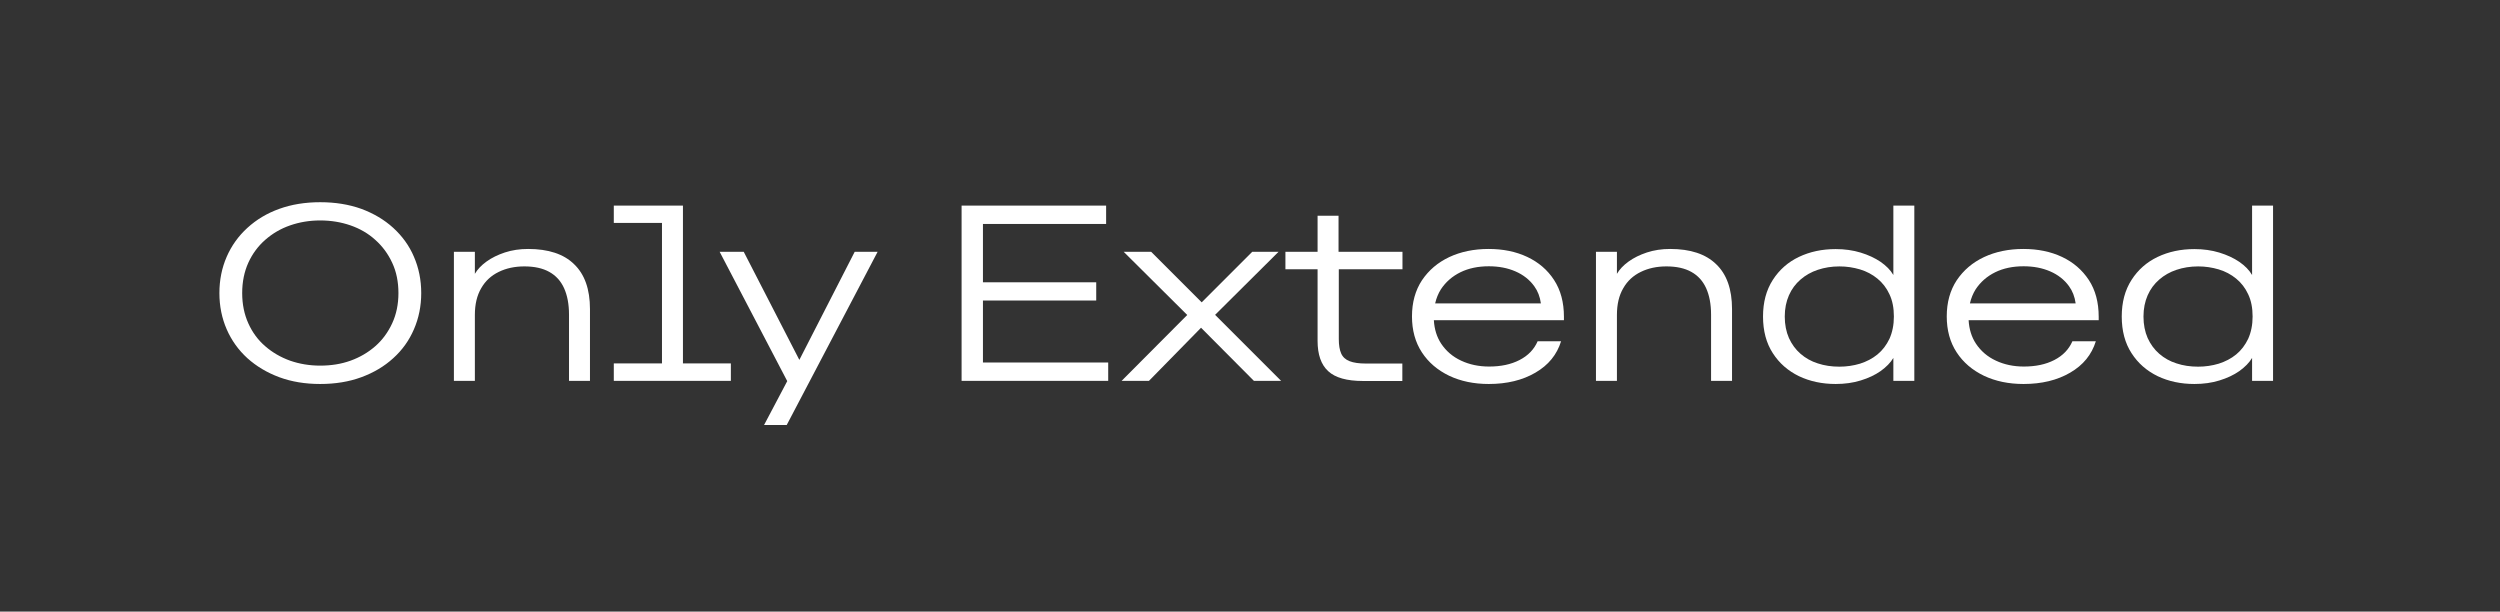 <?xml version="1.0" encoding="utf-8"?>
<!-- Generator: Adobe Illustrator 29.5.1, SVG Export Plug-In . SVG Version: 9.03 Build 0)  -->
<svg version="1.1" id="Calque_1" xmlns="http://www.w3.org/2000/svg" xmlns:xlink="http://www.w3.org/1999/xlink" x="0px" y="0px"
	 width="1920px" height="469.7px" viewBox="0 0 1920 469.7" style="enable-background:new 0 0 1920 469.7;" xml:space="preserve">
<rect x="0" y="0" width="1920" height="469.7" fill="#333333" stroke="none"/>
<style type="text/css">
	.st0{fill:#FFFFFF;}
</style>
<g>
	<path class="st0" d="M302,175c-6.9-6.3-15.1-11.1-24.5-14.6c-9.5-3.4-20-5.1-31.6-5.1c-11.5,0-22,1.7-31.4,5.1
		c-9.5,3.4-17.6,8.3-24.5,14.6c-6.9,6.3-12.2,13.7-15.9,22.2c-3.7,8.5-5.6,17.8-5.6,27.9c0,10,1.9,19.3,5.6,27.8
		c3.7,8.5,9,15.9,15.9,22.2c6.9,6.2,15.1,11.1,24.5,14.6c9.5,3.5,19.9,5.2,31.4,5.2c11.6,0,22.1-1.7,31.6-5.2
		c9.5-3.5,17.6-8.3,24.5-14.6c6.9-6.2,12.2-13.6,15.9-22.2c3.7-8.5,5.6-17.8,5.6-27.8c0-10.1-1.9-19.4-5.6-27.9
		C314.3,188.7,308.9,181.3,302,175z M301.2,248.3c-3.2,6.9-7.5,12.8-13,17.6c-5.5,4.8-11.8,8.5-19,11.1c-7.2,2.6-15,3.8-23.3,3.8
		c-8.2,0-15.9-1.3-23.1-3.8c-7.2-2.6-13.6-6.3-19.1-11.1c-5.6-4.8-9.9-10.7-13-17.6c-3.1-6.9-4.7-14.6-4.7-23.2
		c0-8.7,1.6-16.4,4.7-23.3c3.1-6.8,7.4-12.7,13-17.6c5.6-4.9,11.9-8.6,19.1-11.1c7.2-2.5,14.9-3.8,23.1-3.8c8.3,0,16.1,1.3,23.3,3.8
		c7.2,2.5,13.6,6.2,19,11.1c5.5,4.9,9.8,10.7,13,17.6c3.2,6.8,4.8,14.6,4.8,23.3C306,233.6,304.4,241.4,301.2,248.3z"/>
	<path class="st0" d="M405.6,191.2c-6.5,0-12.4,0.9-17.9,2.7c-5.4,1.8-10.1,4.1-14.1,7c-4,2.9-6.9,6-8.9,9.4v-16.9h-16.1v99.1h16.1
		v-50.6c0-8.2,1.6-15,4.9-20.6c3.2-5.6,7.7-9.7,13.5-12.5c5.7-2.8,12.3-4.2,19.6-4.2c7.7,0,14.1,1.4,19.1,4.2
		c5.1,2.8,8.9,7,11.4,12.5s3.8,12.3,3.8,20.3v50.9h16.1v-55.1c0-15.3-4.1-26.8-12.2-34.5C433,195.1,421.1,191.2,405.6,191.2z"/>
	<polygon class="st0" points="524.5,157.9 517.6,157.9 508.4,157.9 471.4,157.9 471.4,171.2 508.4,171.2 508.4,279.1 471.4,279.1 
		471.4,292.5 508.4,292.5 524.5,292.5 561.3,292.5 561.3,279.1 524.5,279.1 	"/>
	<polygon class="st0" points="613.9,276.4 571.2,193.4 552.7,193.4 604.6,292.7 586.8,326.4 604.2,326.4 674,193.4 656.4,193.4 	"/>
	<polygon class="st0" points="754.9,230.8 841.9,230.8 841.9,216.8 754.9,216.8 754.9,172 849.5,172 849.5,157.9 738.5,157.9 
		738.5,292.5 851.1,292.5 851.1,278.4 754.9,278.4 	"/>
	<polygon class="st0" points="981.9,193.4 961.7,193.4 922.9,232.2 884.1,193.4 863,193.4 911.8,241.9 861.4,292.5 882.4,292.5 
		922.4,251.7 963,292.5 983.9,292.5 933.2,241.8 	"/>
	<path class="st0" d="M1028,165.7h-16.1v27.7h-24.7v13.4h24.7v55c0,10.5,2.7,18.3,8.2,23.3c5.4,5,14.3,7.5,26.7,7.5h30.2v-13.4h-28
		c-5.3,0-9.4-0.6-12.5-1.8c-3.1-1.2-5.3-3.2-6.5-6c-1.2-2.7-1.8-6.4-1.8-10.9v-53.7h48.9v-13.4H1028V165.7z"/>
	<path class="st0" d="M1172.9,197.3c-8.7-4.1-18.6-6.1-29.7-6.1c-11.2,0-21.3,2.1-30.1,6.2c-8.9,4.2-15.8,10.1-21,17.8
		c-5.1,7.7-7.7,17-7.7,27.8c0,10.6,2.5,19.8,7.6,27.6c5.1,7.8,12.1,13.7,21,18c8.9,4.2,19,6.3,30.4,6.3c13.9,0,25.9-2.9,35.8-8.7
		c10-5.8,16.5-13.8,19.7-24.1h-18c-2.7,6.2-7.3,11-13.9,14.4c-6.6,3.4-14.4,5-23.4,5c-7.8,0-15-1.5-21.4-4.5
		c-6.5-3-11.6-7.4-15.4-13.1c-3.3-5-5.2-11-5.6-18h99.9v-2.6c0-11.1-2.5-20.5-7.6-28.3C1188.5,207.3,1181.6,201.4,1172.9,197.3z
		 M1121.6,209.1c6.3-3.1,13.6-4.6,21.8-4.6c7.6,0,14.4,1.3,20.4,3.9c6,2.6,10.9,6.4,14.5,11.4c2.7,3.7,4.4,8.1,5.1,13.2h-81.2
		c0.9-4,2.4-7.6,4.4-10.8C1110.3,216.6,1115.3,212.2,1121.6,209.1z"/>
	<path class="st0" d="M1282.7,191.2c-6.5,0-12.4,0.9-17.9,2.7c-5.4,1.8-10.1,4.1-14.1,7c-4,2.9-6.9,6-8.9,9.4v-16.9h-16.1v99.1h16.1
		v-50.6c0-8.2,1.6-15,4.9-20.6c3.2-5.6,7.7-9.7,13.5-12.5c5.7-2.8,12.3-4.2,19.6-4.2c7.7,0,14.1,1.4,19.1,4.2
		c5.1,2.8,8.9,7,11.4,12.5s3.8,12.3,3.8,20.3v50.9h16.1v-55.1c0-15.3-4.1-26.8-12.2-34.5C1310,195.1,1298.2,191.2,1282.7,191.2z"/>
	<path class="st0" d="M1454.1,211.2c-2.2-3.8-5.5-7.1-9.8-10.1c-4.3-2.9-9.4-5.3-15.3-7.1c-5.9-1.8-12.3-2.7-19.2-2.7
		c-10.4,0-19.8,2-28.2,6c-8.4,4-15.1,9.9-20.1,17.7c-5,7.8-7.5,17.1-7.5,28.1c0,11,2.5,20.4,7.5,28.1c5,7.8,11.7,13.6,20.1,17.7
		c8.4,4,17.8,6,28.2,6c7,0,13.4-0.9,19.2-2.7c5.9-1.8,11-4.2,15.3-7.2c4.3-3.1,7.6-6.4,9.8-10.1v17.6h16.1V157.9h-16.1V211.2z
		 M1451.1,260.2c-2.3,4.8-5.3,8.8-9.2,12c-3.9,3.2-8.4,5.5-13.4,7.1c-5,1.5-10.3,2.3-15.8,2.3c-6,0-11.5-0.8-16.6-2.5
		c-5.1-1.6-9.5-4.1-13.3-7.4c-3.8-3.3-6.7-7.3-8.9-12.1c-2.1-4.8-3.2-10.3-3.2-16.5c0-6.1,1.1-11.5,3.2-16.3
		c2.1-4.8,5.1-8.8,8.9-12.1c3.8-3.3,8.2-5.8,13.3-7.5c5.1-1.7,10.6-2.6,16.6-2.6c5.5,0,10.7,0.8,15.8,2.3c5,1.5,9.5,3.9,13.4,7.1
		c3.9,3.2,7,7.2,9.2,12c2.3,4.8,3.4,10.5,3.4,17.1C1454.5,249.6,1453.3,255.3,1451.1,260.2z"/>
	<path class="st0" d="M1583.6,197.3c-8.7-4.1-18.6-6.1-29.7-6.1c-11.2,0-21.3,2.1-30.1,6.2c-8.9,4.2-15.8,10.1-21,17.8
		c-5.1,7.7-7.7,17-7.7,27.8c0,10.6,2.5,19.8,7.6,27.6c5.1,7.8,12.1,13.7,21,18c8.9,4.2,19,6.3,30.4,6.3c13.9,0,25.9-2.9,35.8-8.7
		c10-5.8,16.5-13.8,19.7-24.1h-18c-2.7,6.2-7.3,11-13.9,14.4c-6.6,3.4-14.4,5-23.4,5c-7.8,0-15-1.5-21.4-4.5
		c-6.5-3-11.6-7.4-15.4-13.1c-3.3-5-5.2-11-5.6-18h99.9v-2.6c0-11.1-2.5-20.5-7.6-28.3C1599.1,207.3,1592.3,201.4,1583.6,197.3z
		 M1532.3,209.1c6.3-3.1,13.6-4.6,21.8-4.6c7.6,0,14.4,1.3,20.4,3.9c6,2.6,10.9,6.4,14.5,11.4c2.7,3.7,4.4,8.1,5.1,13.2h-81.2
		c0.9-4,2.4-7.6,4.4-10.8C1521,216.6,1526,212.2,1532.3,209.1z"/>
	<path class="st0" d="M1729.6,157.9v53.3c-2.2-3.8-5.5-7.1-9.8-10.1c-4.3-2.9-9.4-5.3-15.3-7.1c-5.9-1.8-12.3-2.7-19.2-2.7
		c-10.4,0-19.8,2-28.2,6c-8.4,4-15.1,9.9-20.1,17.7c-5,7.8-7.5,17.1-7.5,28.1c0,11,2.5,20.4,7.5,28.1c5,7.8,11.7,13.6,20.1,17.7
		c8.4,4,17.8,6,28.2,6c7,0,13.4-0.9,19.2-2.7c5.9-1.8,11-4.2,15.3-7.2c4.3-3.1,7.6-6.4,9.8-10.1v17.6h16.1V157.9H1729.6z
		 M1726.6,260.2c-2.3,4.8-5.3,8.8-9.2,12c-3.9,3.2-8.4,5.5-13.4,7.1c-5,1.5-10.3,2.3-15.8,2.3c-6,0-11.5-0.8-16.6-2.5
		c-5.1-1.6-9.5-4.1-13.3-7.4c-3.8-3.3-6.7-7.3-8.9-12.1c-2.1-4.8-3.2-10.3-3.2-16.5c0-6.1,1.1-11.5,3.2-16.3
		c2.1-4.8,5.1-8.8,8.9-12.1c3.8-3.3,8.2-5.8,13.3-7.5c5.1-1.7,10.6-2.6,16.6-2.6c5.5,0,10.7,0.8,15.8,2.3c5,1.5,9.5,3.9,13.4,7.1
		c3.9,3.2,7,7.2,9.2,12c2.3,4.8,3.4,10.5,3.4,17.1C1730,249.6,1728.8,255.3,1726.6,260.2z"/>
</g>
</svg>
